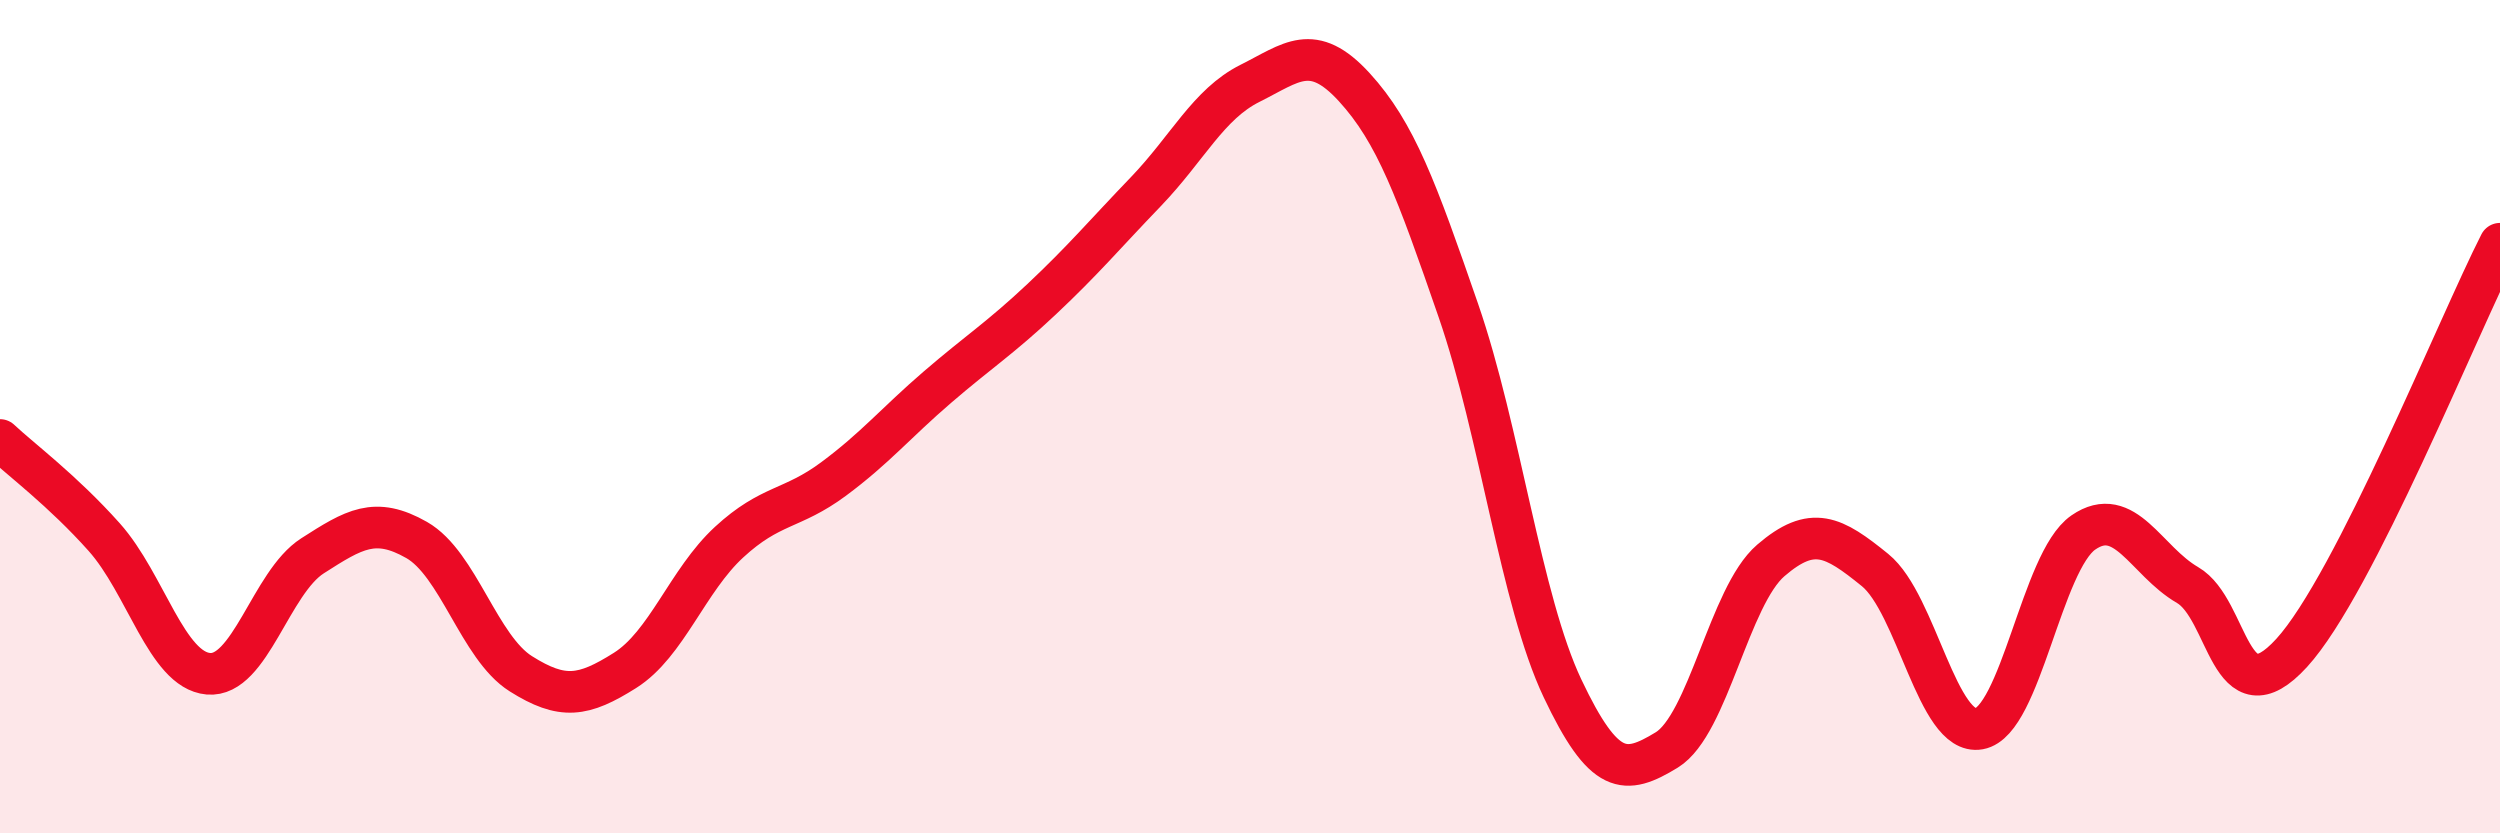 
    <svg width="60" height="20" viewBox="0 0 60 20" xmlns="http://www.w3.org/2000/svg">
      <path
        d="M 0,10.56 C 0.5,11.03 1.5,11.77 2.5,12.89 C 3.5,14.01 4,16.08 5,16.17 C 6,16.26 6.5,13.98 7.5,13.34 C 8.5,12.7 9,12.39 10,12.96 C 11,13.53 11.5,15.54 12.5,16.17 C 13.5,16.8 14,16.72 15,16.09 C 16,15.46 16.5,13.93 17.5,13.01 C 18.5,12.09 19,12.24 20,11.5 C 21,10.76 21.5,10.15 22.5,9.29 C 23.5,8.43 24,8.12 25,7.18 C 26,6.24 26.5,5.64 27.5,4.6 C 28.5,3.56 29,2.5 30,2 C 31,1.5 31.5,1 32.5,2.09 C 33.5,3.18 34,4.56 35,7.45 C 36,10.34 36.5,14.41 37.5,16.52 C 38.5,18.63 39,18.61 40,18 C 41,17.39 41.5,14.31 42.5,13.45 C 43.5,12.59 44,12.87 45,13.68 C 46,14.49 46.5,17.67 47.5,17.49 C 48.5,17.31 49,13.47 50,12.78 C 51,12.09 51.5,13.46 52.5,14.04 C 53.5,14.62 53.5,17.31 55,15.67 C 56.5,14.03 59,7.81 60,5.85L60 20L0 20Z"
        fill="#EB0A25"
        opacity="0.1"
        stroke-linecap="round"
        stroke-linejoin="round"
      />
      <path
        d="M 0,10.56 C 0.5,11.03 1.5,11.77 2.5,12.89 C 3.5,14.01 4,16.08 5,16.17 C 6,16.26 6.5,13.98 7.5,13.34 C 8.5,12.7 9,12.39 10,12.96 C 11,13.53 11.5,15.54 12.5,16.17 C 13.5,16.8 14,16.72 15,16.09 C 16,15.46 16.5,13.93 17.5,13.01 C 18.5,12.09 19,12.24 20,11.5 C 21,10.76 21.5,10.15 22.5,9.29 C 23.5,8.43 24,8.12 25,7.18 C 26,6.24 26.5,5.64 27.5,4.6 C 28.5,3.56 29,2.5 30,2 C 31,1.5 31.5,1 32.5,2.09 C 33.5,3.18 34,4.56 35,7.45 C 36,10.34 36.5,14.41 37.5,16.52 C 38.5,18.63 39,18.61 40,18 C 41,17.39 41.5,14.31 42.5,13.45 C 43.5,12.59 44,12.87 45,13.68 C 46,14.49 46.5,17.67 47.5,17.49 C 48.5,17.31 49,13.47 50,12.78 C 51,12.09 51.5,13.46 52.5,14.04 C 53.5,14.62 53.5,17.31 55,15.67 C 56.5,14.03 59,7.81 60,5.85"
        stroke="#EB0A25"
        stroke-width="1"
        fill="none"
        stroke-linecap="round"
        stroke-linejoin="round"
      />
    </svg>
  